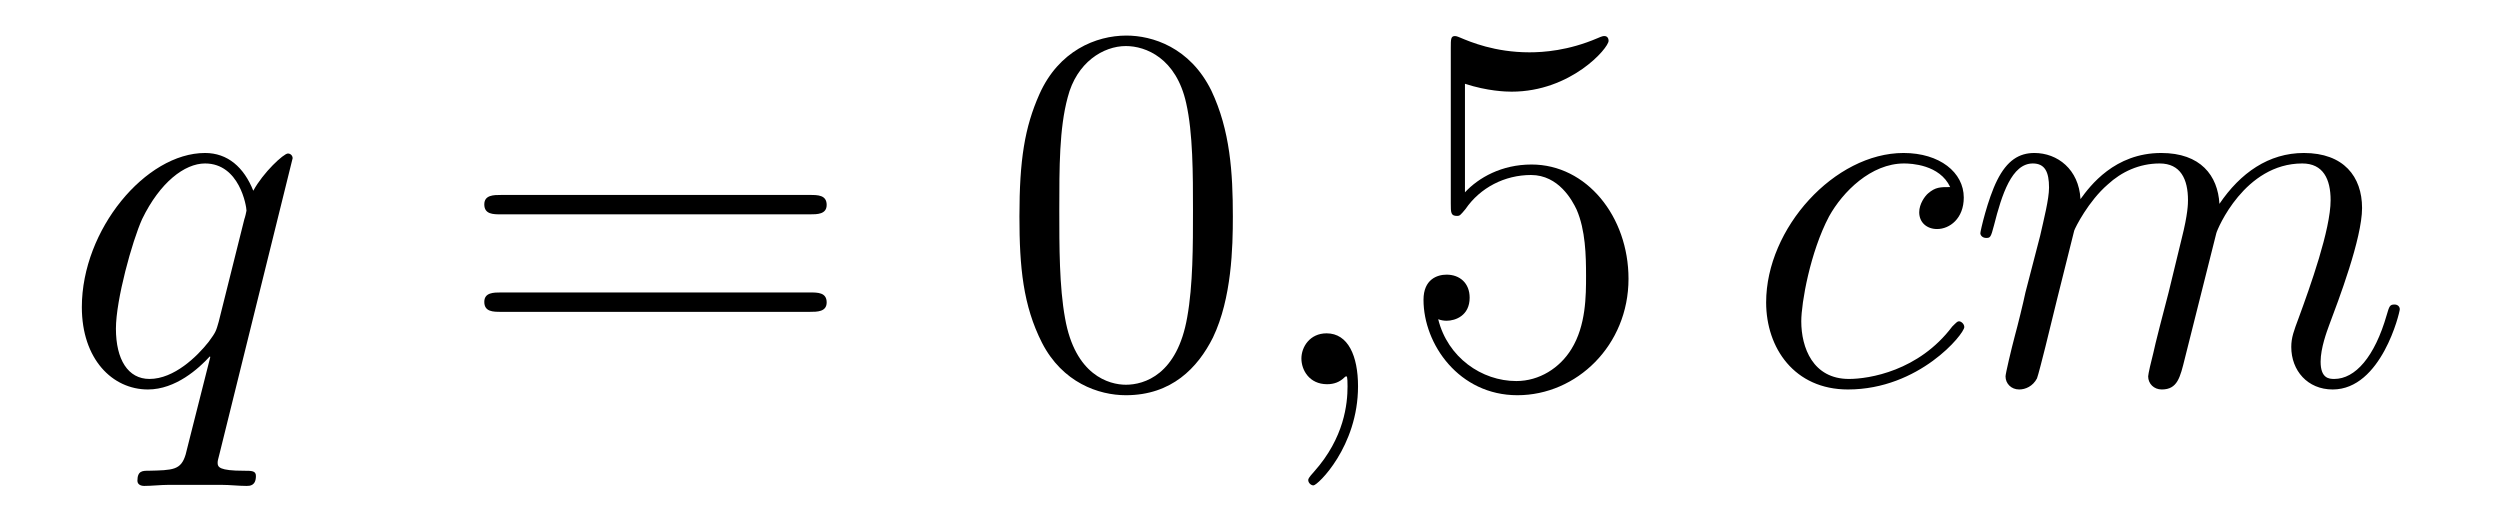<?xml version='1.0'?>
<!-- This file was generated by dvisvgm 1.14.1 -->
<svg height='12pt' version='1.1' viewBox='0 -12 57 12' width='57pt' xmlns='http://www.w3.org/2000/svg' xmlns:xlink='http://www.w3.org/1999/xlink'>
<g id='page1'>
<g transform='matrix(1 0 0 1 -127 651)'>
<path d='M133.672 -659.392C133.672 -659.452 133.624 -659.5 133.564 -659.5C133.468 -659.5 133.002 -659.069 132.775 -658.651C132.56 -659.189 132.189 -659.512 131.675 -659.512C130.325 -659.512 128.866 -657.767 128.866 -655.997C128.866 -654.814 129.56 -654.12 130.373 -654.12C131.006 -654.12 131.532 -654.599 131.783 -654.873L131.795 -654.862L131.341 -653.068L131.233 -652.638C131.126 -652.28 130.946 -652.28 130.384 -652.267C130.253 -652.267 130.133 -652.267 130.133 -652.04C130.133 -651.957 130.205 -651.921 130.289 -651.921C130.456 -651.921 130.671 -651.945 130.839 -651.945H132.058C132.237 -651.945 132.441 -651.921 132.62 -651.921C132.692 -651.921 132.835 -651.921 132.835 -652.148C132.835 -652.267 132.739 -652.267 132.56 -652.267C131.998 -652.267 131.962 -652.351 131.962 -652.447C131.962 -652.507 131.974 -652.519 132.01 -652.674L133.672 -659.392ZM131.986 -655.662C131.927 -655.459 131.927 -655.435 131.759 -655.208C131.496 -654.873 130.97 -654.36 130.408 -654.36C129.918 -654.36 129.643 -654.802 129.643 -655.507C129.643 -656.165 130.014 -657.503 130.241 -658.006C130.647 -658.842 131.209 -659.273 131.675 -659.273C132.464 -659.273 132.62 -658.293 132.62 -658.197C132.62 -658.185 132.584 -658.029 132.572 -658.006L131.986 -655.662Z' fill-rule='evenodd'/>
<path d='M145.465 -658.113C145.632 -658.113 145.848 -658.113 145.848 -658.328C145.848 -658.555 145.645 -658.555 145.465 -658.555H138.424C138.257 -658.555 138.042 -658.555 138.042 -658.34C138.042 -658.113 138.245 -658.113 138.424 -658.113H145.465ZM145.465 -655.89C145.632 -655.89 145.848 -655.89 145.848 -656.105C145.848 -656.332 145.645 -656.332 145.465 -656.332H138.424C138.257 -656.332 138.042 -656.332 138.042 -656.117C138.042 -655.89 138.245 -655.89 138.424 -655.89H145.465Z' fill-rule='evenodd'/>
<path d='M155.109 -658.065C155.109 -659.058 155.049 -660.026 154.619 -660.934C154.129 -661.927 153.268 -662.189 152.682 -662.189C151.989 -662.189 151.14 -661.843 150.698 -660.851C150.363 -660.097 150.243 -659.356 150.243 -658.065C150.243 -656.906 150.327 -656.033 150.758 -655.184C151.224 -654.276 152.049 -653.989 152.67 -653.989C153.71 -653.989 154.308 -654.611 154.655 -655.304C155.085 -656.2 155.109 -657.372 155.109 -658.065ZM152.67 -654.228C152.288 -654.228 151.511 -654.443 151.283 -655.746C151.152 -656.463 151.152 -657.372 151.152 -658.209C151.152 -659.189 151.152 -660.073 151.343 -660.779C151.547 -661.58 152.156 -661.95 152.67 -661.95C153.124 -661.95 153.818 -661.675 154.045 -660.648C154.2 -659.966 154.2 -659.022 154.2 -658.209C154.2 -657.408 154.2 -656.499 154.069 -655.77C153.842 -654.455 153.089 -654.228 152.67 -654.228Z' fill-rule='evenodd'/>
<path d='M157.963 -654.192C157.963 -654.886 157.736 -655.4 157.246 -655.4C156.864 -655.4 156.672 -655.089 156.672 -654.826C156.672 -654.563 156.852 -654.24 157.258 -654.24C157.414 -654.24 157.545 -654.288 157.653 -654.395C157.676 -654.419 157.689 -654.419 157.701 -654.419C157.724 -654.419 157.724 -654.252 157.724 -654.192C157.724 -653.798 157.653 -653.021 156.959 -652.244C156.828 -652.1 156.828 -652.076 156.828 -652.053C156.828 -651.993 156.888 -651.933 156.947 -651.933C157.043 -651.933 157.963 -652.818 157.963 -654.192Z' fill-rule='evenodd'/>
<path d='M160.401 -661.09C160.915 -660.922 161.333 -660.91 161.465 -660.91C162.816 -660.91 163.676 -661.902 163.676 -662.07C163.676 -662.118 163.652 -662.178 163.581 -662.178C163.557 -662.178 163.533 -662.178 163.425 -662.13C162.756 -661.843 162.182 -661.807 161.871 -661.807C161.082 -661.807 160.52 -662.046 160.293 -662.142C160.209 -662.178 160.186 -662.178 160.174 -662.178C160.078 -662.178 160.078 -662.106 160.078 -661.914V-658.364C160.078 -658.149 160.078 -658.077 160.222 -658.077C160.281 -658.077 160.293 -658.089 160.413 -658.233C160.748 -658.723 161.309 -659.01 161.907 -659.01C162.541 -659.01 162.851 -658.424 162.947 -658.221C163.15 -657.754 163.162 -657.169 163.162 -656.714C163.162 -656.26 163.162 -655.579 162.828 -655.041C162.564 -654.611 162.098 -654.312 161.572 -654.312C160.783 -654.312 160.006 -654.85 159.791 -655.722C159.851 -655.698 159.923 -655.687 159.983 -655.687C160.186 -655.687 160.508 -655.806 160.508 -656.212C160.508 -656.547 160.281 -656.738 159.983 -656.738C159.767 -656.738 159.456 -656.631 159.456 -656.165C159.456 -655.148 160.269 -653.989 161.596 -653.989C162.947 -653.989 164.13 -655.125 164.13 -656.643C164.13 -658.065 163.174 -659.249 161.919 -659.249C161.238 -659.249 160.712 -658.95 160.401 -658.615V-661.09Z' fill-rule='evenodd'/>
<path d='M171.464 -658.735C171.236 -658.735 171.129 -658.735 170.961 -658.591C170.89 -658.532 170.758 -658.352 170.758 -658.161C170.758 -657.922 170.938 -657.778 171.165 -657.778C171.452 -657.778 171.774 -658.017 171.774 -658.496C171.774 -659.069 171.225 -659.512 170.4 -659.512C168.834 -659.512 167.268 -657.802 167.268 -656.105C167.268 -655.065 167.913 -654.12 169.133 -654.12C170.758 -654.12 171.786 -655.387 171.786 -655.543C171.786 -655.615 171.714 -655.674 171.667 -655.674C171.631 -655.674 171.619 -655.662 171.511 -655.555C170.746 -654.539 169.611 -654.36 169.156 -654.36C168.332 -654.36 168.069 -655.077 168.069 -655.674C168.069 -656.093 168.272 -657.252 168.702 -658.065C169.013 -658.627 169.659 -659.273 170.412 -659.273C170.567 -659.273 171.225 -659.249 171.464 -658.735ZM174.292 -657.742C174.316 -657.814 174.615 -658.412 175.057 -658.794C175.368 -659.081 175.774 -659.273 176.24 -659.273C176.718 -659.273 176.886 -658.914 176.886 -658.436C176.886 -658.364 176.886 -658.125 176.743 -657.563L176.444 -656.332C176.348 -655.973 176.121 -655.089 176.097 -654.957C176.049 -654.778 175.978 -654.467 175.978 -654.419C175.978 -654.252 176.109 -654.12 176.288 -654.12C176.647 -654.12 176.707 -654.395 176.814 -654.826L177.532 -657.683C177.555 -657.778 178.177 -659.273 179.492 -659.273C179.97 -659.273 180.138 -658.914 180.138 -658.436C180.138 -657.767 179.671 -656.463 179.408 -655.746C179.301 -655.459 179.241 -655.304 179.241 -655.089C179.241 -654.551 179.612 -654.12 180.185 -654.12C181.297 -654.12 181.715 -655.878 181.715 -655.949C181.715 -656.009 181.668 -656.057 181.596 -656.057C181.488 -656.057 181.476 -656.021 181.417 -655.818C181.142 -654.862 180.699 -654.36 180.221 -654.36C180.102 -654.36 179.91 -654.372 179.91 -654.754C179.91 -655.065 180.054 -655.447 180.102 -655.579C180.317 -656.152 180.855 -657.563 180.855 -658.257C180.855 -658.974 180.436 -659.512 179.528 -659.512C178.727 -659.512 178.081 -659.058 177.603 -658.352C177.567 -658.998 177.173 -659.512 176.276 -659.512C175.213 -659.512 174.651 -658.759 174.435 -658.46C174.399 -659.141 173.909 -659.512 173.384 -659.512C173.037 -659.512 172.762 -659.344 172.535 -658.89C172.319 -658.46 172.152 -657.731 172.152 -657.683C172.152 -657.635 172.2 -657.575 172.284 -657.575C172.379 -657.575 172.391 -657.587 172.463 -657.862C172.642 -658.567 172.869 -659.273 173.348 -659.273C173.623 -659.273 173.718 -659.081 173.718 -658.723C173.718 -658.46 173.598 -657.993 173.515 -657.623L173.18 -656.332C173.133 -656.105 173.001 -655.567 172.941 -655.352C172.858 -655.041 172.726 -654.479 172.726 -654.419C172.726 -654.252 172.858 -654.12 173.037 -654.12C173.18 -654.12 173.348 -654.192 173.443 -654.372C173.467 -654.431 173.575 -654.85 173.634 -655.089L173.898 -656.165L174.292 -657.742Z' fill-rule='evenodd'/>
</g>
</g>
</svg>
